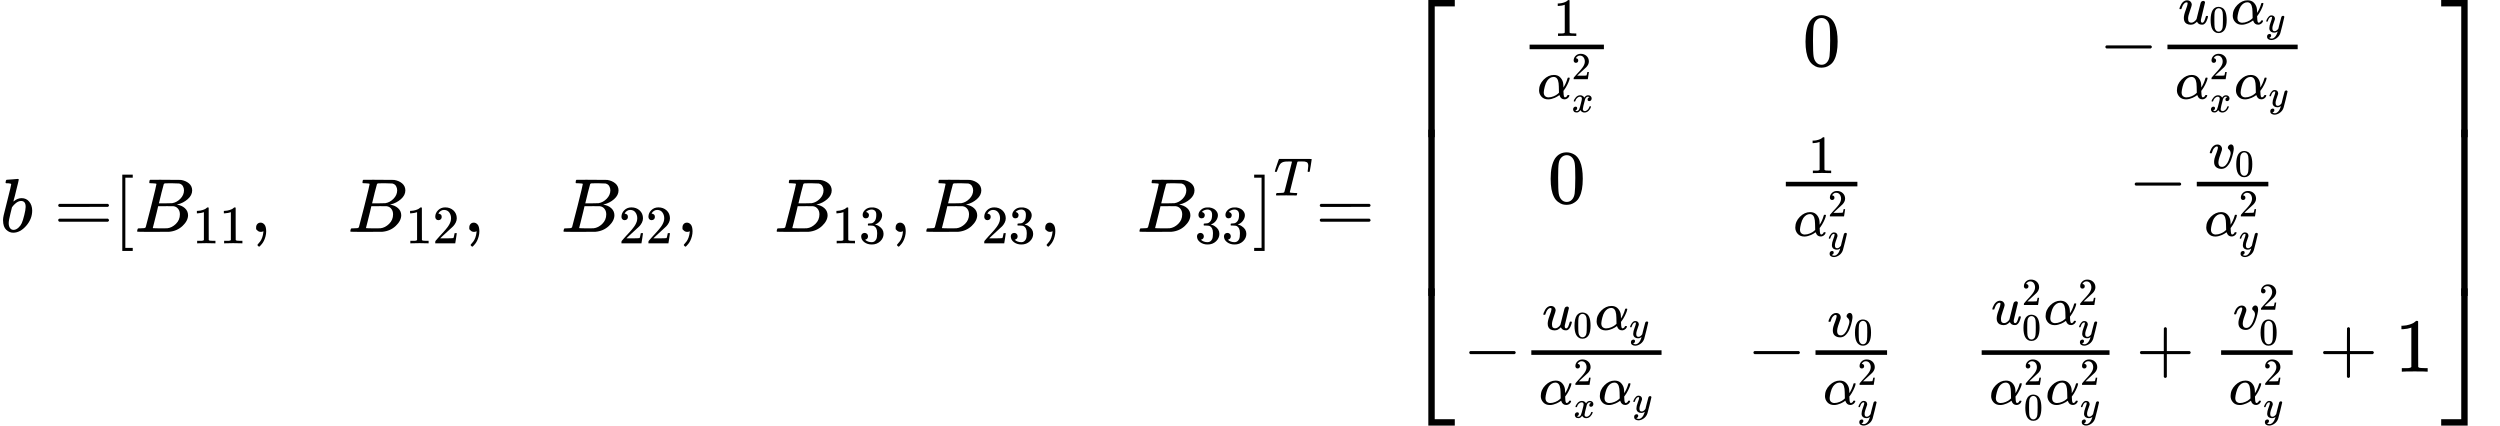 <svg xmlns="http://www.w3.org/2000/svg" width="74.133ex" height="12.62ex" role="img" focusable="false" viewBox="0 -3039 32767 5578" xmlns:xlink="http://www.w3.org/1999/xlink" style="vertical-align: -5.744ex;"><defs><path id="MJX-97-TEX-I-62" d="M73 647Q73 657 77 670T89 683Q90 683 161 688T234 694Q246 694 246 685T212 542Q204 508 195 472T180 418L176 399Q176 396 182 402Q231 442 283 442Q345 442 383 396T422 280Q422 169 343 79T173 -11Q123 -11 82 27T40 150V159Q40 180 48 217T97 414Q147 611 147 623T109 637Q104 637 101 637H96Q86 637 83 637T76 640T73 647ZM336 325V331Q336 405 275 405Q258 405 240 397T207 376T181 352T163 330L157 322L136 236Q114 150 114 114Q114 66 138 42Q154 26 178 26Q211 26 245 58Q270 81 285 114T318 219Q336 291 336 325Z"></path><path id="MJX-97-TEX-N-3D" d="M56 347Q56 360 70 367H707Q722 359 722 347Q722 336 708 328L390 327H72Q56 332 56 347ZM56 153Q56 168 72 173H708Q722 163 722 153Q722 140 707 133H70Q56 140 56 153Z"></path><path id="MJX-97-TEX-N-5B" d="M118 -250V750H255V710H158V-210H255V-250H118Z"></path><path id="MJX-97-TEX-I-42" d="M231 637Q204 637 199 638T194 649Q194 676 205 682Q206 683 335 683Q594 683 608 681Q671 671 713 636T756 544Q756 480 698 429T565 360L555 357Q619 348 660 311T702 219Q702 146 630 78T453 1Q446 0 242 0Q42 0 39 2Q35 5 35 10Q35 17 37 24Q42 43 47 45Q51 46 62 46H68Q95 46 128 49Q142 52 147 61Q150 65 219 339T288 628Q288 635 231 637ZM649 544Q649 574 634 600T585 634Q578 636 493 637Q473 637 451 637T416 636H403Q388 635 384 626Q382 622 352 506Q352 503 351 500L320 374H401Q482 374 494 376Q554 386 601 434T649 544ZM595 229Q595 273 572 302T512 336Q506 337 429 337Q311 337 310 336Q310 334 293 263T258 122L240 52Q240 48 252 48T333 46Q422 46 429 47Q491 54 543 105T595 229Z"></path><path id="MJX-97-TEX-N-31" d="M213 578L200 573Q186 568 160 563T102 556H83V602H102Q149 604 189 617T245 641T273 663Q275 666 285 666Q294 666 302 660V361L303 61Q310 54 315 52T339 48T401 46H427V0H416Q395 3 257 3Q121 3 100 0H88V46H114Q136 46 152 46T177 47T193 50T201 52T207 57T213 61V578Z"></path><path id="MJX-97-TEX-N-2C" d="M78 35T78 60T94 103T137 121Q165 121 187 96T210 8Q210 -27 201 -60T180 -117T154 -158T130 -185T117 -194Q113 -194 104 -185T95 -172Q95 -168 106 -156T131 -126T157 -76T173 -3V9L172 8Q170 7 167 6T161 3T152 1T140 0Q113 0 96 17Z"></path><path id="MJX-97-TEX-N-32" d="M109 429Q82 429 66 447T50 491Q50 562 103 614T235 666Q326 666 387 610T449 465Q449 422 429 383T381 315T301 241Q265 210 201 149L142 93L218 92Q375 92 385 97Q392 99 409 186V189H449V186Q448 183 436 95T421 3V0H50V19V31Q50 38 56 46T86 81Q115 113 136 137Q145 147 170 174T204 211T233 244T261 278T284 308T305 340T320 369T333 401T340 431T343 464Q343 527 309 573T212 619Q179 619 154 602T119 569T109 550Q109 549 114 549Q132 549 151 535T170 489Q170 464 154 447T109 429Z"></path><path id="MJX-97-TEX-N-33" d="M127 463Q100 463 85 480T69 524Q69 579 117 622T233 665Q268 665 277 664Q351 652 390 611T430 522Q430 470 396 421T302 350L299 348Q299 347 308 345T337 336T375 315Q457 262 457 175Q457 96 395 37T238 -22Q158 -22 100 21T42 130Q42 158 60 175T105 193Q133 193 151 175T169 130Q169 119 166 110T159 94T148 82T136 74T126 70T118 67L114 66Q165 21 238 21Q293 21 321 74Q338 107 338 175V195Q338 290 274 322Q259 328 213 329L171 330L168 332Q166 335 166 348Q166 366 174 366Q202 366 232 371Q266 376 294 413T322 525V533Q322 590 287 612Q265 626 240 626Q208 626 181 615T143 592T132 580H135Q138 579 143 578T153 573T165 566T175 555T183 540T186 520Q186 498 172 481T127 463Z"></path><path id="MJX-97-TEX-N-5D" d="M22 710V750H159V-250H22V-210H119V710H22Z"></path><path id="MJX-97-TEX-I-54" d="M40 437Q21 437 21 445Q21 450 37 501T71 602L88 651Q93 669 101 677H569H659Q691 677 697 676T704 667Q704 661 687 553T668 444Q668 437 649 437Q640 437 637 437T631 442L629 445Q629 451 635 490T641 551Q641 586 628 604T573 629Q568 630 515 631Q469 631 457 630T439 622Q438 621 368 343T298 60Q298 48 386 46Q418 46 427 45T436 36Q436 31 433 22Q429 4 424 1L422 0Q419 0 415 0Q410 0 363 1T228 2Q99 2 64 0H49Q43 6 43 9T45 27Q49 40 55 46H83H94Q174 46 189 55Q190 56 191 56Q196 59 201 76T241 233Q258 301 269 344Q339 619 339 625Q339 630 310 630H279Q212 630 191 624Q146 614 121 583T67 467Q60 445 57 441T43 437H40Z"></path><path id="MJX-97-TEX-S4-23A1" d="M319 -645V1154H666V1070H403V-645H319Z"></path><path id="MJX-97-TEX-S4-23A3" d="M319 -644V1155H403V-560H666V-644H319Z"></path><path id="MJX-97-TEX-S4-23A2" d="M319 0V602H403V0H319Z"></path><path id="MJX-97-TEX-I-3B1" d="M34 156Q34 270 120 356T309 442Q379 442 421 402T478 304Q484 275 485 237V208Q534 282 560 374Q564 388 566 390T582 393Q603 393 603 385Q603 376 594 346T558 261T497 161L486 147L487 123Q489 67 495 47T514 26Q528 28 540 37T557 60Q559 67 562 68T577 70Q597 70 597 62Q597 56 591 43Q579 19 556 5T512 -10H505Q438 -10 414 62L411 69L400 61Q390 53 370 41T325 18T267 -2T203 -11Q124 -11 79 39T34 156ZM208 26Q257 26 306 47T379 90L403 112Q401 255 396 290Q382 405 304 405Q235 405 183 332Q156 292 139 224T121 120Q121 71 146 49T208 26Z"></path><path id="MJX-97-TEX-I-78" d="M52 289Q59 331 106 386T222 442Q257 442 286 424T329 379Q371 442 430 442Q467 442 494 420T522 361Q522 332 508 314T481 292T458 288Q439 288 427 299T415 328Q415 374 465 391Q454 404 425 404Q412 404 406 402Q368 386 350 336Q290 115 290 78Q290 50 306 38T341 26Q378 26 414 59T463 140Q466 150 469 151T485 153H489Q504 153 504 145Q504 144 502 134Q486 77 440 33T333 -11Q263 -11 227 52Q186 -10 133 -10H127Q78 -10 57 16T35 71Q35 103 54 123T99 143Q142 143 142 101Q142 81 130 66T107 46T94 41L91 40Q91 39 97 36T113 29T132 26Q168 26 194 71Q203 87 217 139T245 247T261 313Q266 340 266 352Q266 380 251 392T217 404Q177 404 142 372T93 290Q91 281 88 280T72 278H58Q52 284 52 289Z"></path><path id="MJX-97-TEX-N-30" d="M96 585Q152 666 249 666Q297 666 345 640T423 548Q460 465 460 320Q460 165 417 83Q397 41 362 16T301 -15T250 -22Q224 -22 198 -16T137 16T82 83Q39 165 39 320Q39 494 96 585ZM321 597Q291 629 250 629Q208 629 178 597Q153 571 145 525T137 333Q137 175 145 125T181 46Q209 16 250 16Q290 16 318 46Q347 76 354 130T362 333Q362 478 354 524T321 597Z"></path><path id="MJX-97-TEX-N-2212" d="M84 237T84 250T98 270H679Q694 262 694 250T679 230H98Q84 237 84 250Z"></path><path id="MJX-97-TEX-I-75" d="M21 287Q21 295 30 318T55 370T99 420T158 442Q204 442 227 417T250 358Q250 340 216 246T182 105Q182 62 196 45T238 27T291 44T328 78L339 95Q341 99 377 247Q407 367 413 387T427 416Q444 431 463 431Q480 431 488 421T496 402L420 84Q419 79 419 68Q419 43 426 35T447 26Q469 29 482 57T512 145Q514 153 532 153Q551 153 551 144Q550 139 549 130T540 98T523 55T498 17T462 -8Q454 -10 438 -10Q372 -10 347 46Q345 45 336 36T318 21T296 6T267 -6T233 -11Q189 -11 155 7Q103 38 103 113Q103 170 138 262T173 379Q173 380 173 381Q173 390 173 393T169 400T158 404H154Q131 404 112 385T82 344T65 302T57 280Q55 278 41 278H27Q21 284 21 287Z"></path><path id="MJX-97-TEX-I-79" d="M21 287Q21 301 36 335T84 406T158 442Q199 442 224 419T250 355Q248 336 247 334Q247 331 231 288T198 191T182 105Q182 62 196 45T238 27Q261 27 281 38T312 61T339 94Q339 95 344 114T358 173T377 247Q415 397 419 404Q432 431 462 431Q475 431 483 424T494 412T496 403Q496 390 447 193T391 -23Q363 -106 294 -155T156 -205Q111 -205 77 -183T43 -117Q43 -95 50 -80T69 -58T89 -48T106 -45Q150 -45 150 -87Q150 -107 138 -122T115 -142T102 -147L99 -148Q101 -153 118 -160T152 -167H160Q177 -167 186 -165Q219 -156 247 -127T290 -65T313 -9T321 21L315 17Q309 13 296 6T270 -6Q250 -11 231 -11Q185 -11 150 11T104 82Q103 89 103 113Q103 170 138 262T173 379Q173 380 173 381Q173 390 173 393T169 400T158 404H154Q131 404 112 385T82 344T65 302T57 280Q55 278 41 278H27Q21 284 21 287Z"></path><path id="MJX-97-TEX-I-76" d="M173 380Q173 405 154 405Q130 405 104 376T61 287Q60 286 59 284T58 281T56 279T53 278T49 278T41 278H27Q21 284 21 287Q21 294 29 316T53 368T97 419T160 441Q202 441 225 417T249 361Q249 344 246 335Q246 329 231 291T200 202T182 113Q182 86 187 69Q200 26 250 26Q287 26 319 60T369 139T398 222T409 277Q409 300 401 317T383 343T365 361T357 383Q357 405 376 424T417 443Q436 443 451 425T467 367Q467 340 455 284T418 159T347 40T241 -11Q177 -11 139 22Q102 54 102 117Q102 148 110 181T151 298Q173 362 173 380Z"></path><path id="MJX-97-TEX-N-2B" d="M56 237T56 250T70 270H369V420L370 570Q380 583 389 583Q402 583 409 568V270H707Q722 262 722 250T707 230H409V-68Q401 -82 391 -82H389H387Q375 -82 369 -68V230H70Q56 237 56 250Z"></path><path id="MJX-97-TEX-S4-23A4" d="M0 1070V1154H347V-645H263V1070H0Z"></path><path id="MJX-97-TEX-S4-23A6" d="M263 -560V1155H347V-644H0V-560H263Z"></path><path id="MJX-97-TEX-S4-23A5" d="M263 0V602H347V0H263Z"></path></defs><g stroke="currentColor" fill="currentColor" stroke-width="0" transform="matrix(1 0 0 -1 0 0)"><g data-mml-node="math"><g data-mml-node="mi"><use xlink:href="#MJX-97-TEX-I-62"></use></g><g data-mml-node="mo" transform="translate(706.8, 0)"><use xlink:href="#MJX-97-TEX-N-3D"></use></g><g data-mml-node="msup" transform="translate(1484.8, 0)"><g data-mml-node="mrow"><g data-mml-node="mo"><use xlink:href="#MJX-97-TEX-N-5B"></use></g><g data-mml-node="mtable" transform="translate(278, 0)"><g data-mml-node="mtr"><g data-mml-node="mtd"><g data-mml-node="msub"><g data-mml-node="mi"><use xlink:href="#MJX-97-TEX-I-42"></use></g><g data-mml-node="TeXAtom" transform="translate(759, -150) scale(0.707)"><g data-mml-node="mn"><use xlink:href="#MJX-97-TEX-N-31"></use><use xlink:href="#MJX-97-TEX-N-31" transform="translate(500, 0)"></use></g></g></g><g data-mml-node="mo" transform="translate(1516.1, 0)"><use xlink:href="#MJX-97-TEX-N-2C"></use></g></g><g data-mml-node="mtd" transform="translate(2794.1, 0)"><g data-mml-node="msub"><g data-mml-node="mi"><use xlink:href="#MJX-97-TEX-I-42"></use></g><g data-mml-node="TeXAtom" transform="translate(759, -150) scale(0.707)"><g data-mml-node="mn"><use xlink:href="#MJX-97-TEX-N-31"></use><use xlink:href="#MJX-97-TEX-N-32" transform="translate(500, 0)"></use></g></g></g><g data-mml-node="mo" transform="translate(1516.1, 0)"><use xlink:href="#MJX-97-TEX-N-2C"></use></g></g><g data-mml-node="mtd" transform="translate(5588.2, 0)"><g data-mml-node="msub"><g data-mml-node="mi"><use xlink:href="#MJX-97-TEX-I-42"></use></g><g data-mml-node="TeXAtom" transform="translate(759, -150) scale(0.707)"><g data-mml-node="mn"><use xlink:href="#MJX-97-TEX-N-32"></use><use xlink:href="#MJX-97-TEX-N-32" transform="translate(500, 0)"></use></g></g></g><g data-mml-node="mo" transform="translate(1516.1, 0)"><use xlink:href="#MJX-97-TEX-N-2C"></use></g></g><g data-mml-node="mtd" transform="translate(8382.3, 0)"><g data-mml-node="msub"><g data-mml-node="mi"><use xlink:href="#MJX-97-TEX-I-42"></use></g><g data-mml-node="TeXAtom" transform="translate(759, -150) scale(0.707)"><g data-mml-node="mn"><use xlink:href="#MJX-97-TEX-N-31"></use><use xlink:href="#MJX-97-TEX-N-33" transform="translate(500, 0)"></use></g></g></g><g data-mml-node="mo" transform="translate(1516.1, 0)"><use xlink:href="#MJX-97-TEX-N-2C"></use></g><g data-mml-node="msub" transform="translate(1960.8, 0)"><g data-mml-node="mi"><use xlink:href="#MJX-97-TEX-I-42"></use></g><g data-mml-node="TeXAtom" transform="translate(759, -150) scale(0.707)"><g data-mml-node="mn"><use xlink:href="#MJX-97-TEX-N-32"></use><use xlink:href="#MJX-97-TEX-N-33" transform="translate(500, 0)"></use></g></g></g><g data-mml-node="mo" transform="translate(3476.9, 0)"><use xlink:href="#MJX-97-TEX-N-2C"></use></g></g><g data-mml-node="mtd" transform="translate(13137.2, 0)"><g data-mml-node="msub"><g data-mml-node="mi"><use xlink:href="#MJX-97-TEX-I-42"></use></g><g data-mml-node="TeXAtom" transform="translate(759, -150) scale(0.707)"><g data-mml-node="mn"><use xlink:href="#MJX-97-TEX-N-33"></use><use xlink:href="#MJX-97-TEX-N-33" transform="translate(500, 0)"></use></g></g></g></g></g></g><g data-mml-node="mo" transform="translate(14931.3, 0)"><use xlink:href="#MJX-97-TEX-N-5D"></use></g></g><g data-mml-node="TeXAtom" transform="translate(15209.3, 477.1) scale(0.707)"><g data-mml-node="mi"><use xlink:href="#MJX-97-TEX-I-54"></use></g></g></g><g data-mml-node="mo" transform="translate(17241.9, 0)"><use xlink:href="#MJX-97-TEX-N-3D"></use></g><g data-mml-node="mrow" transform="translate(18297.7, 0)"><g data-mml-node="mo"><use xlink:href="#MJX-97-TEX-S4-23A1" transform="translate(104, 1885)"></use><use xlink:href="#MJX-97-TEX-S4-23A3" transform="translate(104, -1895)"></use><svg width="667" height="2180" y="-840" x="104" viewBox="0 545 667 2180"><use xlink:href="#MJX-97-TEX-S4-23A2" transform="scale(1, 5.432)"></use></svg></g><g data-mml-node="mtable" transform="translate(875, 0)"><g data-mml-node="mtr" transform="translate(0, 2174)"><g data-mml-node="mtd" transform="translate(755.5, 0)"><g data-mml-node="mfrac"><g data-mml-node="mn" transform="translate(430.2, 394) scale(0.707)"><use xlink:href="#MJX-97-TEX-N-31"></use></g><g data-mml-node="msubsup" transform="translate(220, -429.7) scale(0.707)"><g data-mml-node="mi"><use xlink:href="#MJX-97-TEX-I-3B1"></use></g><g data-mml-node="TeXAtom" transform="translate(640, 363) scale(0.707)"><g data-mml-node="mn"><use xlink:href="#MJX-97-TEX-N-32"></use></g></g><g data-mml-node="TeXAtom" transform="translate(640, -247) scale(0.707)"><g data-mml-node="mi"><use xlink:href="#MJX-97-TEX-I-78"></use></g></g></g><rect width="973.9" height="60" x="120" y="220"></rect></g></g><g data-mml-node="mtd" transform="translate(4452.8, 0)"><g data-mml-node="mn"><use xlink:href="#MJX-97-TEX-N-30"></use></g></g><g data-mml-node="mtd" transform="translate(8337.6, 0)"><g data-mml-node="mo"><use xlink:href="#MJX-97-TEX-N-2212"></use></g><g data-mml-node="mfrac" transform="translate(778, 0)"><g data-mml-node="mrow" transform="translate(262, 548.6) scale(0.707)"><g data-mml-node="msub"><g data-mml-node="mi"><use xlink:href="#MJX-97-TEX-I-75"></use></g><g data-mml-node="TeXAtom" transform="translate(572, -150) scale(0.707)"><g data-mml-node="mn"><use xlink:href="#MJX-97-TEX-N-30"></use></g></g></g><g data-mml-node="msub" transform="translate(975.6, 0)"><g data-mml-node="mi"><use xlink:href="#MJX-97-TEX-I-3B1"></use></g><g data-mml-node="TeXAtom" transform="translate(640, -150) scale(0.707)"><g data-mml-node="mi"><use xlink:href="#MJX-97-TEX-I-79"></use></g></g></g></g><g data-mml-node="mrow" transform="translate(220, -429.7) scale(0.707)"><g data-mml-node="msubsup"><g data-mml-node="mi"><use xlink:href="#MJX-97-TEX-I-3B1"></use></g><g data-mml-node="TeXAtom" transform="translate(640, 363) scale(0.707)"><g data-mml-node="mn"><use xlink:href="#MJX-97-TEX-N-32"></use></g></g><g data-mml-node="TeXAtom" transform="translate(640, -247) scale(0.707)"><g data-mml-node="mi"><use xlink:href="#MJX-97-TEX-I-78"></use></g></g></g><g data-mml-node="msub" transform="translate(1094.5, 0)"><g data-mml-node="mi"><use xlink:href="#MJX-97-TEX-I-3B1"></use></g><g data-mml-node="TeXAtom" transform="translate(640, -150) scale(0.707)"><g data-mml-node="mi"><use xlink:href="#MJX-97-TEX-I-79"></use></g></g></g></g><rect width="1706.8" height="60" x="120" y="220"></rect></g></g></g><g data-mml-node="mtr" transform="translate(0, 376.2)"><g data-mml-node="mtd" transform="translate(1112.4, 0)"><g data-mml-node="mn"><use xlink:href="#MJX-97-TEX-N-30"></use></g></g><g data-mml-node="mtd" transform="translate(4113.8, 0)"><g data-mml-node="mfrac"><g data-mml-node="mn" transform="translate(412.2, 394) scale(0.707)"><use xlink:href="#MJX-97-TEX-N-31"></use></g><g data-mml-node="msubsup" transform="translate(220, -429.7) scale(0.707)"><g data-mml-node="mi"><use xlink:href="#MJX-97-TEX-I-3B1"></use></g><g data-mml-node="TeXAtom" transform="translate(640, 363) scale(0.707)"><g data-mml-node="mn"><use xlink:href="#MJX-97-TEX-N-32"></use></g></g><g data-mml-node="TeXAtom" transform="translate(640, -247) scale(0.707)"><g data-mml-node="mi"><use xlink:href="#MJX-97-TEX-I-79"></use></g></g></g><rect width="937.9" height="60" x="120" y="220"></rect></g></g><g data-mml-node="mtd" transform="translate(8722.1, 0)"><g data-mml-node="mo"><use xlink:href="#MJX-97-TEX-N-2212"></use></g><g data-mml-node="mfrac" transform="translate(778, 0)"><g data-mml-node="msub" transform="translate(274.8, 457.1) scale(0.707)"><g data-mml-node="mi"><use xlink:href="#MJX-97-TEX-I-76"></use></g><g data-mml-node="TeXAtom" transform="translate(485, -150) scale(0.707)"><g data-mml-node="mn"><use xlink:href="#MJX-97-TEX-N-30"></use></g></g></g><g data-mml-node="msubsup" transform="translate(220, -429.7) scale(0.707)"><g data-mml-node="mi"><use xlink:href="#MJX-97-TEX-I-3B1"></use></g><g data-mml-node="TeXAtom" transform="translate(640, 363) scale(0.707)"><g data-mml-node="mn"><use xlink:href="#MJX-97-TEX-N-32"></use></g></g><g data-mml-node="TeXAtom" transform="translate(640, -247) scale(0.707)"><g data-mml-node="mi"><use xlink:href="#MJX-97-TEX-I-79"></use></g></g></g><rect width="937.9" height="60" x="120" y="220"></rect></g></g></g><g data-mml-node="mtr" transform="translate(0, -1832.1)"><g data-mml-node="mtd"><g data-mml-node="mo"><use xlink:href="#MJX-97-TEX-N-2212"></use></g><g data-mml-node="mfrac" transform="translate(778, 0)"><g data-mml-node="mrow" transform="translate(262, 548.6) scale(0.707)"><g data-mml-node="msub"><g data-mml-node="mi"><use xlink:href="#MJX-97-TEX-I-75"></use></g><g data-mml-node="TeXAtom" transform="translate(572, -150) scale(0.707)"><g data-mml-node="mn"><use xlink:href="#MJX-97-TEX-N-30"></use></g></g></g><g data-mml-node="msub" transform="translate(975.6, 0)"><g data-mml-node="mi"><use xlink:href="#MJX-97-TEX-I-3B1"></use></g><g data-mml-node="TeXAtom" transform="translate(640, -150) scale(0.707)"><g data-mml-node="mi"><use xlink:href="#MJX-97-TEX-I-79"></use></g></g></g></g><g data-mml-node="mrow" transform="translate(220, -429.7) scale(0.707)"><g data-mml-node="msubsup"><g data-mml-node="mi"><use xlink:href="#MJX-97-TEX-I-3B1"></use></g><g data-mml-node="TeXAtom" transform="translate(640, 363) scale(0.707)"><g data-mml-node="mn"><use xlink:href="#MJX-97-TEX-N-32"></use></g></g><g data-mml-node="TeXAtom" transform="translate(640, -247) scale(0.707)"><g data-mml-node="mi"><use xlink:href="#MJX-97-TEX-I-78"></use></g></g></g><g data-mml-node="msub" transform="translate(1094.5, 0)"><g data-mml-node="mi"><use xlink:href="#MJX-97-TEX-I-3B1"></use></g><g data-mml-node="TeXAtom" transform="translate(640, -150) scale(0.707)"><g data-mml-node="mi"><use xlink:href="#MJX-97-TEX-I-79"></use></g></g></g></g><rect width="1706.8" height="60" x="120" y="220"></rect></g></g><g data-mml-node="mtd" transform="translate(3724.8, 0)"><g data-mml-node="mo"><use xlink:href="#MJX-97-TEX-N-2212"></use></g><g data-mml-node="mfrac" transform="translate(778, 0)"><g data-mml-node="msub" transform="translate(274.8, 457.1) scale(0.707)"><g data-mml-node="mi"><use xlink:href="#MJX-97-TEX-I-76"></use></g><g data-mml-node="TeXAtom" transform="translate(485, -150) scale(0.707)"><g data-mml-node="mn"><use xlink:href="#MJX-97-TEX-N-30"></use></g></g></g><g data-mml-node="msubsup" transform="translate(220, -429.7) scale(0.707)"><g data-mml-node="mi"><use xlink:href="#MJX-97-TEX-I-3B1"></use></g><g data-mml-node="TeXAtom" transform="translate(640, 363) scale(0.707)"><g data-mml-node="mn"><use xlink:href="#MJX-97-TEX-N-32"></use></g></g><g data-mml-node="TeXAtom" transform="translate(640, -247) scale(0.707)"><g data-mml-node="mi"><use xlink:href="#MJX-97-TEX-I-79"></use></g></g></g><rect width="937.9" height="60" x="120" y="220"></rect></g></g><g data-mml-node="mtd" transform="translate(6680.7, 0)"><g data-mml-node="mfrac"><g data-mml-node="mrow" transform="translate(244, 617.2) scale(0.707)"><g data-mml-node="msubsup"><g data-mml-node="mi"><use xlink:href="#MJX-97-TEX-I-75"></use></g><g data-mml-node="TeXAtom" transform="translate(572, 363) scale(0.707)"><g data-mml-node="mn"><use xlink:href="#MJX-97-TEX-N-32"></use></g></g><g data-mml-node="TeXAtom" transform="translate(572, -287.9) scale(0.707)"><g data-mml-node="mn"><use xlink:href="#MJX-97-TEX-N-30"></use></g></g></g><g data-mml-node="msubsup" transform="translate(975.6, 0)"><g data-mml-node="mi"><use xlink:href="#MJX-97-TEX-I-3B1"></use></g><g data-mml-node="TeXAtom" transform="translate(640, 363) scale(0.707)"><g data-mml-node="mn"><use xlink:href="#MJX-97-TEX-N-32"></use></g></g><g data-mml-node="TeXAtom" transform="translate(640, -247) scale(0.707)"><g data-mml-node="mi"><use xlink:href="#MJX-97-TEX-I-79"></use></g></g></g></g><g data-mml-node="mrow" transform="translate(220, -429.7) scale(0.707)"><g data-mml-node="msubsup"><g data-mml-node="mi"><use xlink:href="#MJX-97-TEX-I-3B1"></use></g><g data-mml-node="TeXAtom" transform="translate(640, 363) scale(0.707)"><g data-mml-node="mn"><use xlink:href="#MJX-97-TEX-N-32"></use></g></g><g data-mml-node="TeXAtom" transform="translate(640, -287.9) scale(0.707)"><g data-mml-node="mn"><use xlink:href="#MJX-97-TEX-N-30"></use></g></g></g><g data-mml-node="msubsup" transform="translate(1043.6, 0)"><g data-mml-node="mi"><use xlink:href="#MJX-97-TEX-I-3B1"></use></g><g data-mml-node="TeXAtom" transform="translate(640, 363) scale(0.707)"><g data-mml-node="mn"><use xlink:href="#MJX-97-TEX-N-32"></use></g></g><g data-mml-node="TeXAtom" transform="translate(640, -247) scale(0.707)"><g data-mml-node="mi"><use xlink:href="#MJX-97-TEX-I-79"></use></g></g></g></g><rect width="1675.8" height="60" x="120" y="220"></rect></g><g data-mml-node="mo" transform="translate(2138, 0)"><use xlink:href="#MJX-97-TEX-N-2B"></use></g><g data-mml-node="mfrac" transform="translate(3138.3, 0)"><g data-mml-node="msubsup" transform="translate(274.8, 554.6) scale(0.707)"><g data-mml-node="mi"><use xlink:href="#MJX-97-TEX-I-76"></use></g><g data-mml-node="TeXAtom" transform="translate(485, 363) scale(0.707)"><g data-mml-node="mn"><use xlink:href="#MJX-97-TEX-N-32"></use></g></g><g data-mml-node="TeXAtom" transform="translate(485, -287.9) scale(0.707)"><g data-mml-node="mn"><use xlink:href="#MJX-97-TEX-N-30"></use></g></g></g><g data-mml-node="msubsup" transform="translate(220, -429.7) scale(0.707)"><g data-mml-node="mi"><use xlink:href="#MJX-97-TEX-I-3B1"></use></g><g data-mml-node="TeXAtom" transform="translate(640, 363) scale(0.707)"><g data-mml-node="mn"><use xlink:href="#MJX-97-TEX-N-32"></use></g></g><g data-mml-node="TeXAtom" transform="translate(640, -247) scale(0.707)"><g data-mml-node="mi"><use xlink:href="#MJX-97-TEX-I-79"></use></g></g></g><rect width="937.9" height="60" x="120" y="220"></rect></g><g data-mml-node="mo" transform="translate(4538.4, 0)"><use xlink:href="#MJX-97-TEX-N-2B"></use></g><g data-mml-node="mn" transform="translate(5538.6, 0)"><use xlink:href="#MJX-97-TEX-N-31"></use></g></g></g></g><g data-mml-node="mo" transform="translate(13594.3, 0)"><use xlink:href="#MJX-97-TEX-S4-23A4" transform="translate(104, 1885)"></use><use xlink:href="#MJX-97-TEX-S4-23A6" transform="translate(104, -1895)"></use><svg width="667" height="2180" y="-840" x="104" viewBox="0 545 667 2180"><use xlink:href="#MJX-97-TEX-S4-23A5" transform="scale(1, 5.432)"></use></svg></g></g></g></g></svg>